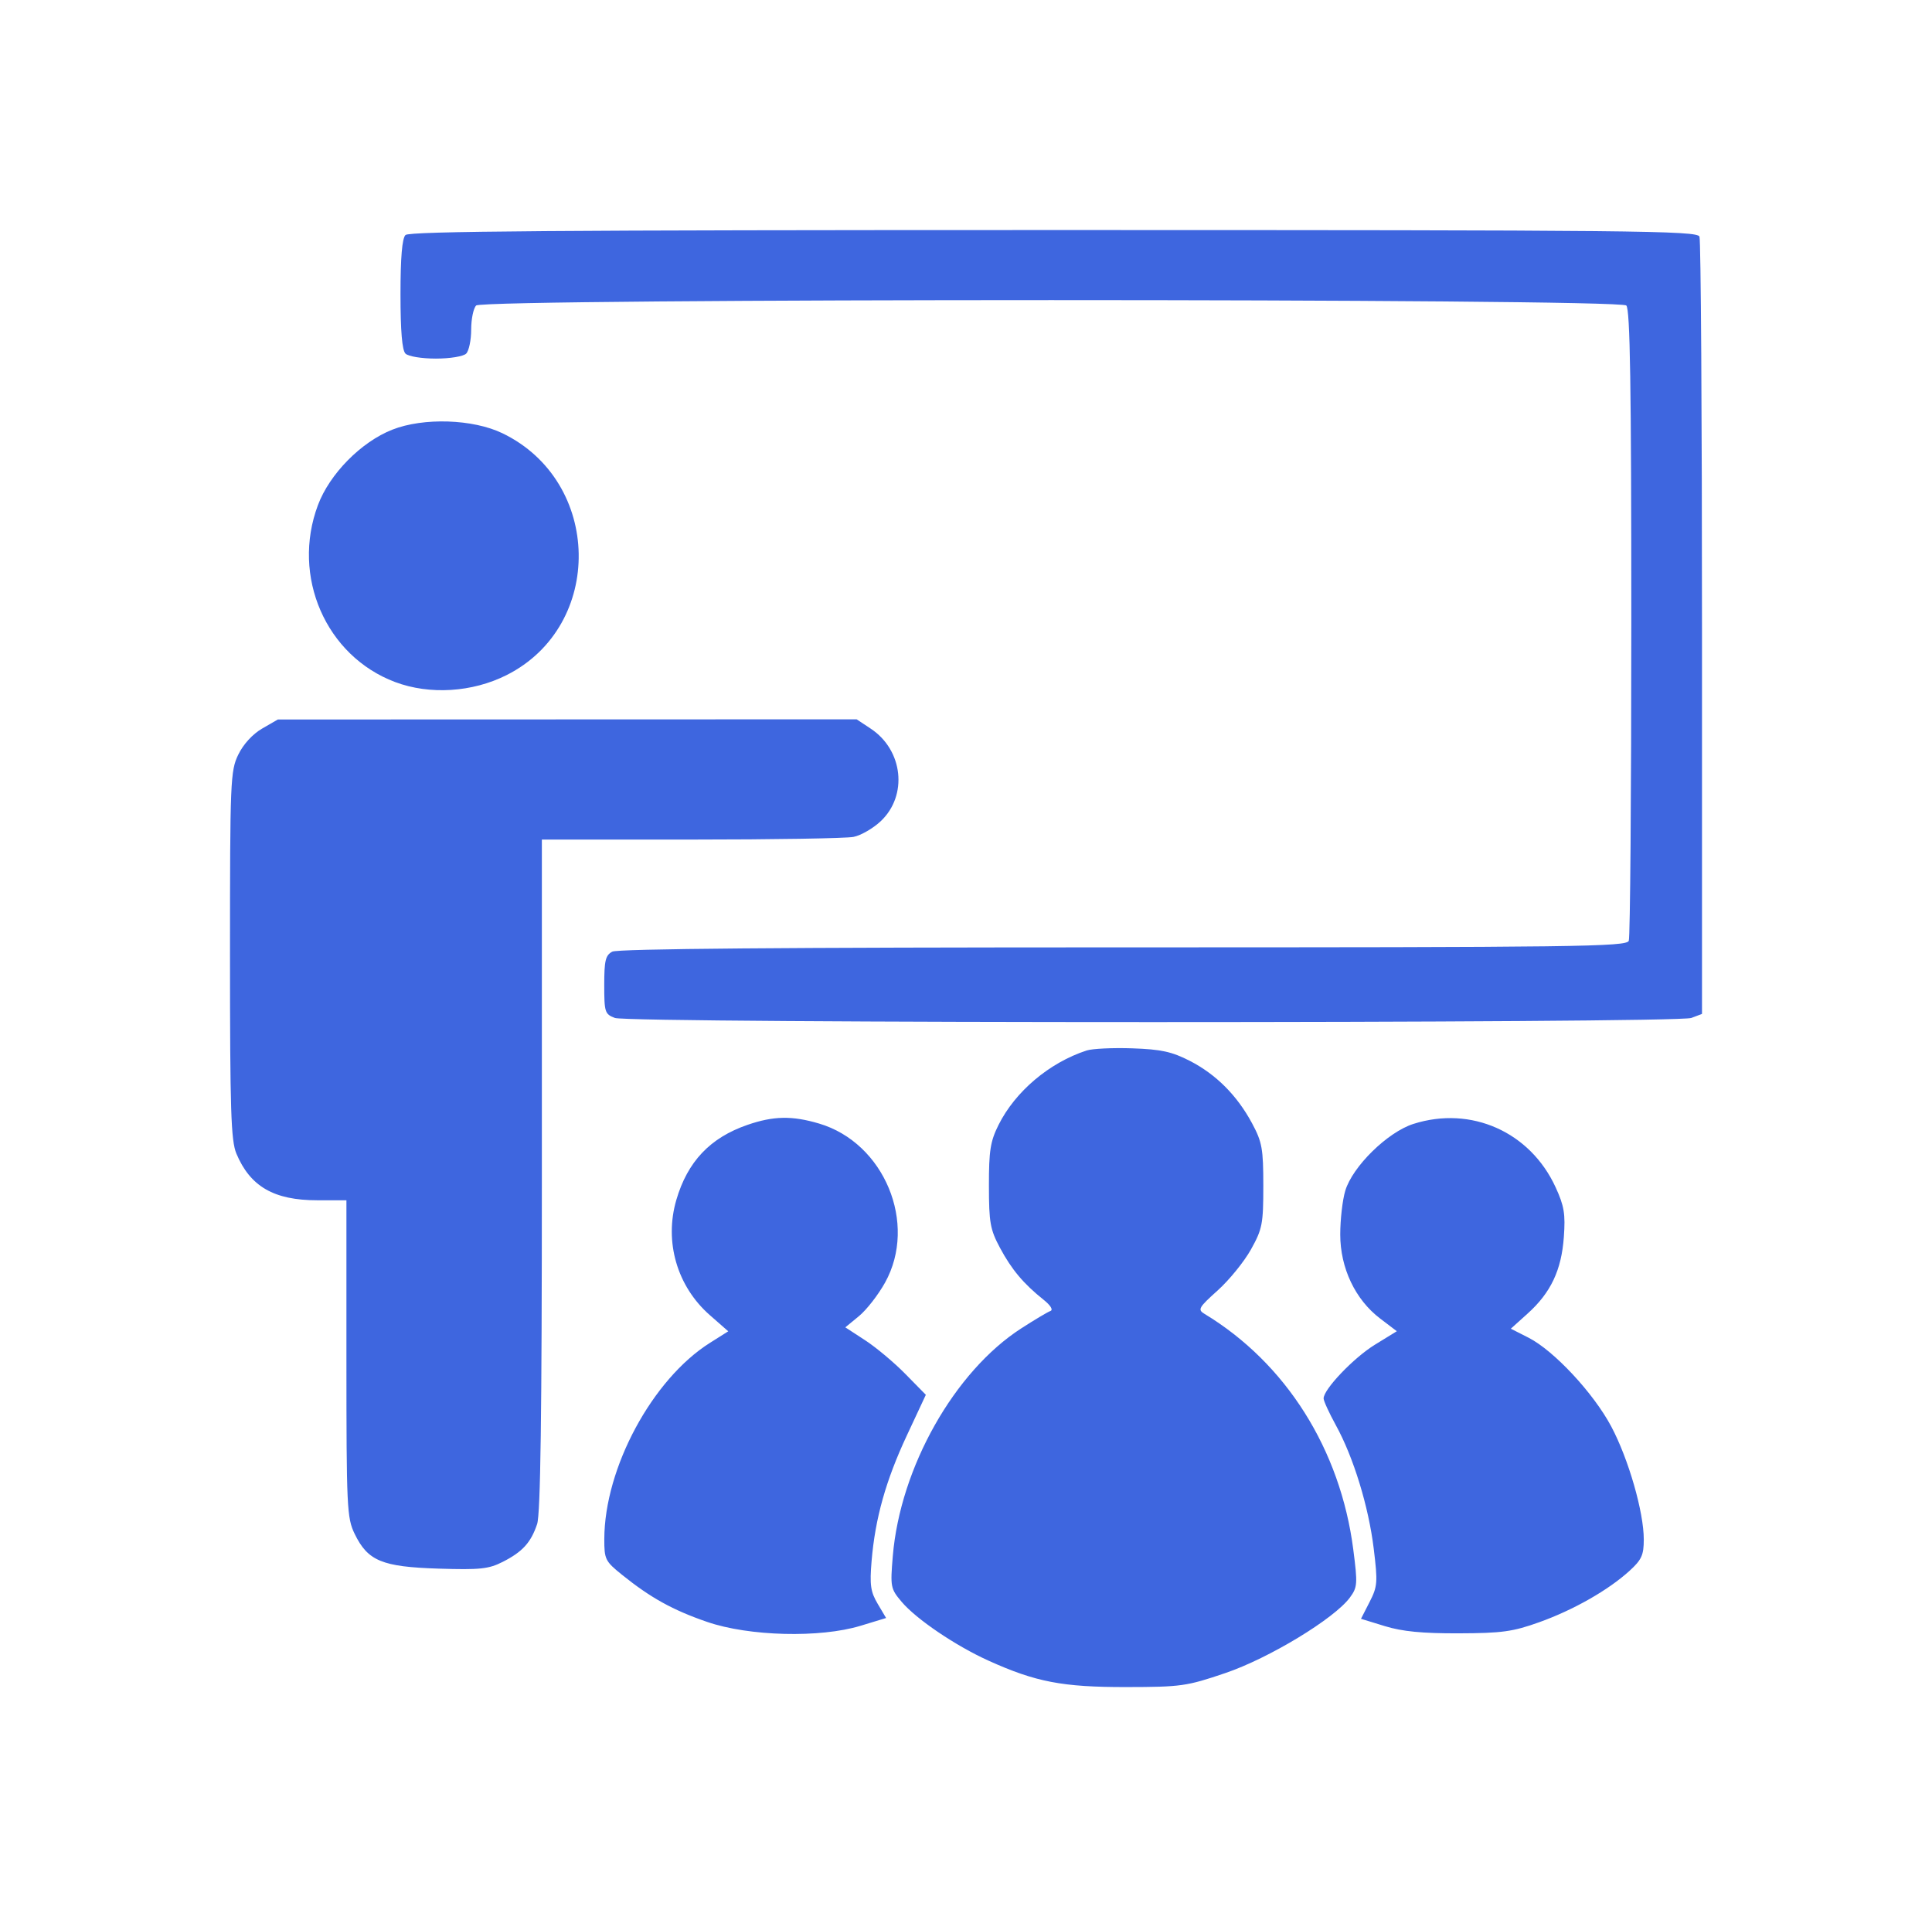 <svg width="126" height="125" viewBox="0 0 126 125" fill="none" xmlns="http://www.w3.org/2000/svg">
<path fill-rule="evenodd" clip-rule="evenodd" d="M26.444 15.324C26.224 15.544 26.119 16.796 26.119 19.19C26.119 21.584 26.224 22.837 26.444 23.056C26.626 23.238 27.499 23.381 28.424 23.381C29.349 23.381 30.221 23.238 30.403 23.056C30.582 22.878 30.729 22.172 30.729 21.488C30.729 20.804 30.875 20.099 31.054 19.92C31.527 19.449 105.591 19.449 106.064 19.92C106.312 20.167 106.39 25.124 106.39 40.579C106.39 51.764 106.316 61.107 106.225 61.342C106.076 61.729 102.919 61.77 73.258 61.77C51.165 61.77 40.285 61.861 39.931 62.049C39.489 62.285 39.407 62.627 39.407 64.219C39.407 65.999 39.447 66.124 40.102 66.372C41.051 66.731 109.356 66.731 110.304 66.372L111 66.109V40.982C111 27.162 110.926 15.663 110.835 15.428C110.686 15.04 106.723 15 68.72 15C36.454 15 26.694 15.075 26.444 15.324ZM25.586 28.015C23.553 28.815 21.5 30.896 20.737 32.929C18.99 37.582 21.253 42.772 25.767 44.47C28.019 45.317 30.805 45.143 33.04 44.017C39.433 40.795 39.272 31.388 32.77 28.25C30.842 27.32 27.62 27.214 25.586 28.015ZM17.099 47.502C16.476 47.862 15.87 48.523 15.54 49.203C15.026 50.263 15 50.884 15 62.269C15 72.415 15.063 74.373 15.417 75.218C16.316 77.363 17.87 78.26 20.684 78.26H22.593V88.583C22.593 98.317 22.624 98.969 23.13 100.011C23.987 101.777 24.914 102.161 28.584 102.277C31.314 102.362 31.868 102.304 32.788 101.836C34.077 101.181 34.623 100.581 35.029 99.375C35.251 98.716 35.339 92.26 35.339 76.598V54.741H45.068C50.419 54.741 55.187 54.663 55.665 54.567C56.143 54.472 56.94 54.013 57.436 53.546C59.218 51.87 58.902 48.914 56.79 47.512L55.869 46.901L36.994 46.907L18.119 46.913L17.099 47.502ZM70.864 68.495C68.429 69.291 66.209 71.168 65.12 73.351C64.588 74.417 64.492 75.026 64.495 77.314C64.497 79.723 64.576 80.165 65.221 81.369C65.975 82.777 66.749 83.698 68.058 84.745C68.519 85.114 68.7 85.409 68.506 85.479C68.328 85.543 67.472 86.052 66.606 86.611C62.245 89.42 58.709 95.687 58.226 101.46C58.058 103.468 58.081 103.586 58.799 104.438C59.755 105.57 62.316 107.305 64.47 108.279C67.548 109.67 69.296 110.005 73.441 110C77.03 109.995 77.383 109.946 79.91 109.088C82.76 108.122 87.018 105.541 88.034 104.166C88.531 103.492 88.547 103.278 88.258 101.035C87.417 94.502 83.863 88.874 78.55 85.664C78.095 85.389 78.173 85.253 79.417 84.136C80.168 83.461 81.144 82.259 81.587 81.463C82.327 80.132 82.39 79.805 82.39 77.314C82.39 74.904 82.311 74.465 81.666 73.259C80.688 71.431 79.307 70.046 77.586 69.165C76.421 68.57 75.721 68.418 73.847 68.353C72.58 68.309 71.237 68.373 70.864 68.495ZM48.744 73.345C46.313 74.183 44.838 75.74 44.108 78.238C43.311 80.969 44.156 83.873 46.292 85.748L47.495 86.803L46.299 87.558C42.542 89.927 39.424 95.714 39.411 100.343C39.407 101.667 39.47 101.795 40.559 102.673C42.425 104.176 43.874 104.979 46.114 105.75C48.848 106.692 53.48 106.809 56.123 106.004L57.789 105.497L57.238 104.567C56.775 103.784 56.712 103.341 56.843 101.78C57.078 98.994 57.769 96.531 59.144 93.591L60.381 90.944L59.046 89.585C58.312 88.837 57.131 87.848 56.42 87.386L55.129 86.545L56.022 85.811C56.514 85.407 57.279 84.425 57.721 83.628C59.857 79.782 57.674 74.517 53.419 73.258C51.657 72.736 50.446 72.758 48.744 73.345ZM92.176 73.282C90.493 73.819 88.21 76.057 87.735 77.638C87.554 78.238 87.407 79.522 87.407 80.491C87.407 82.676 88.385 84.737 90.009 85.971L91.097 86.798L89.668 87.677C88.284 88.528 86.322 90.582 86.322 91.18C86.322 91.342 86.682 92.127 87.121 92.926C88.27 95.013 89.256 98.225 89.591 100.975C89.86 103.175 89.839 103.44 89.321 104.453L88.76 105.549L90.321 106.028C91.458 106.377 92.763 106.504 95.136 106.496C97.948 106.487 98.66 106.389 100.379 105.774C102.619 104.973 104.892 103.679 106.274 102.42C107.065 101.699 107.203 101.393 107.203 100.375C107.203 98.585 106.208 95.128 105.082 93.01C103.925 90.833 101.337 88.056 99.681 87.217L98.532 86.634L99.633 85.642C101.139 84.286 101.835 82.814 101.99 80.657C102.099 79.152 102.012 78.63 101.452 77.411C99.793 73.799 95.939 72.083 92.176 73.282Z" fill="#3E66DF"/>
</svg>
